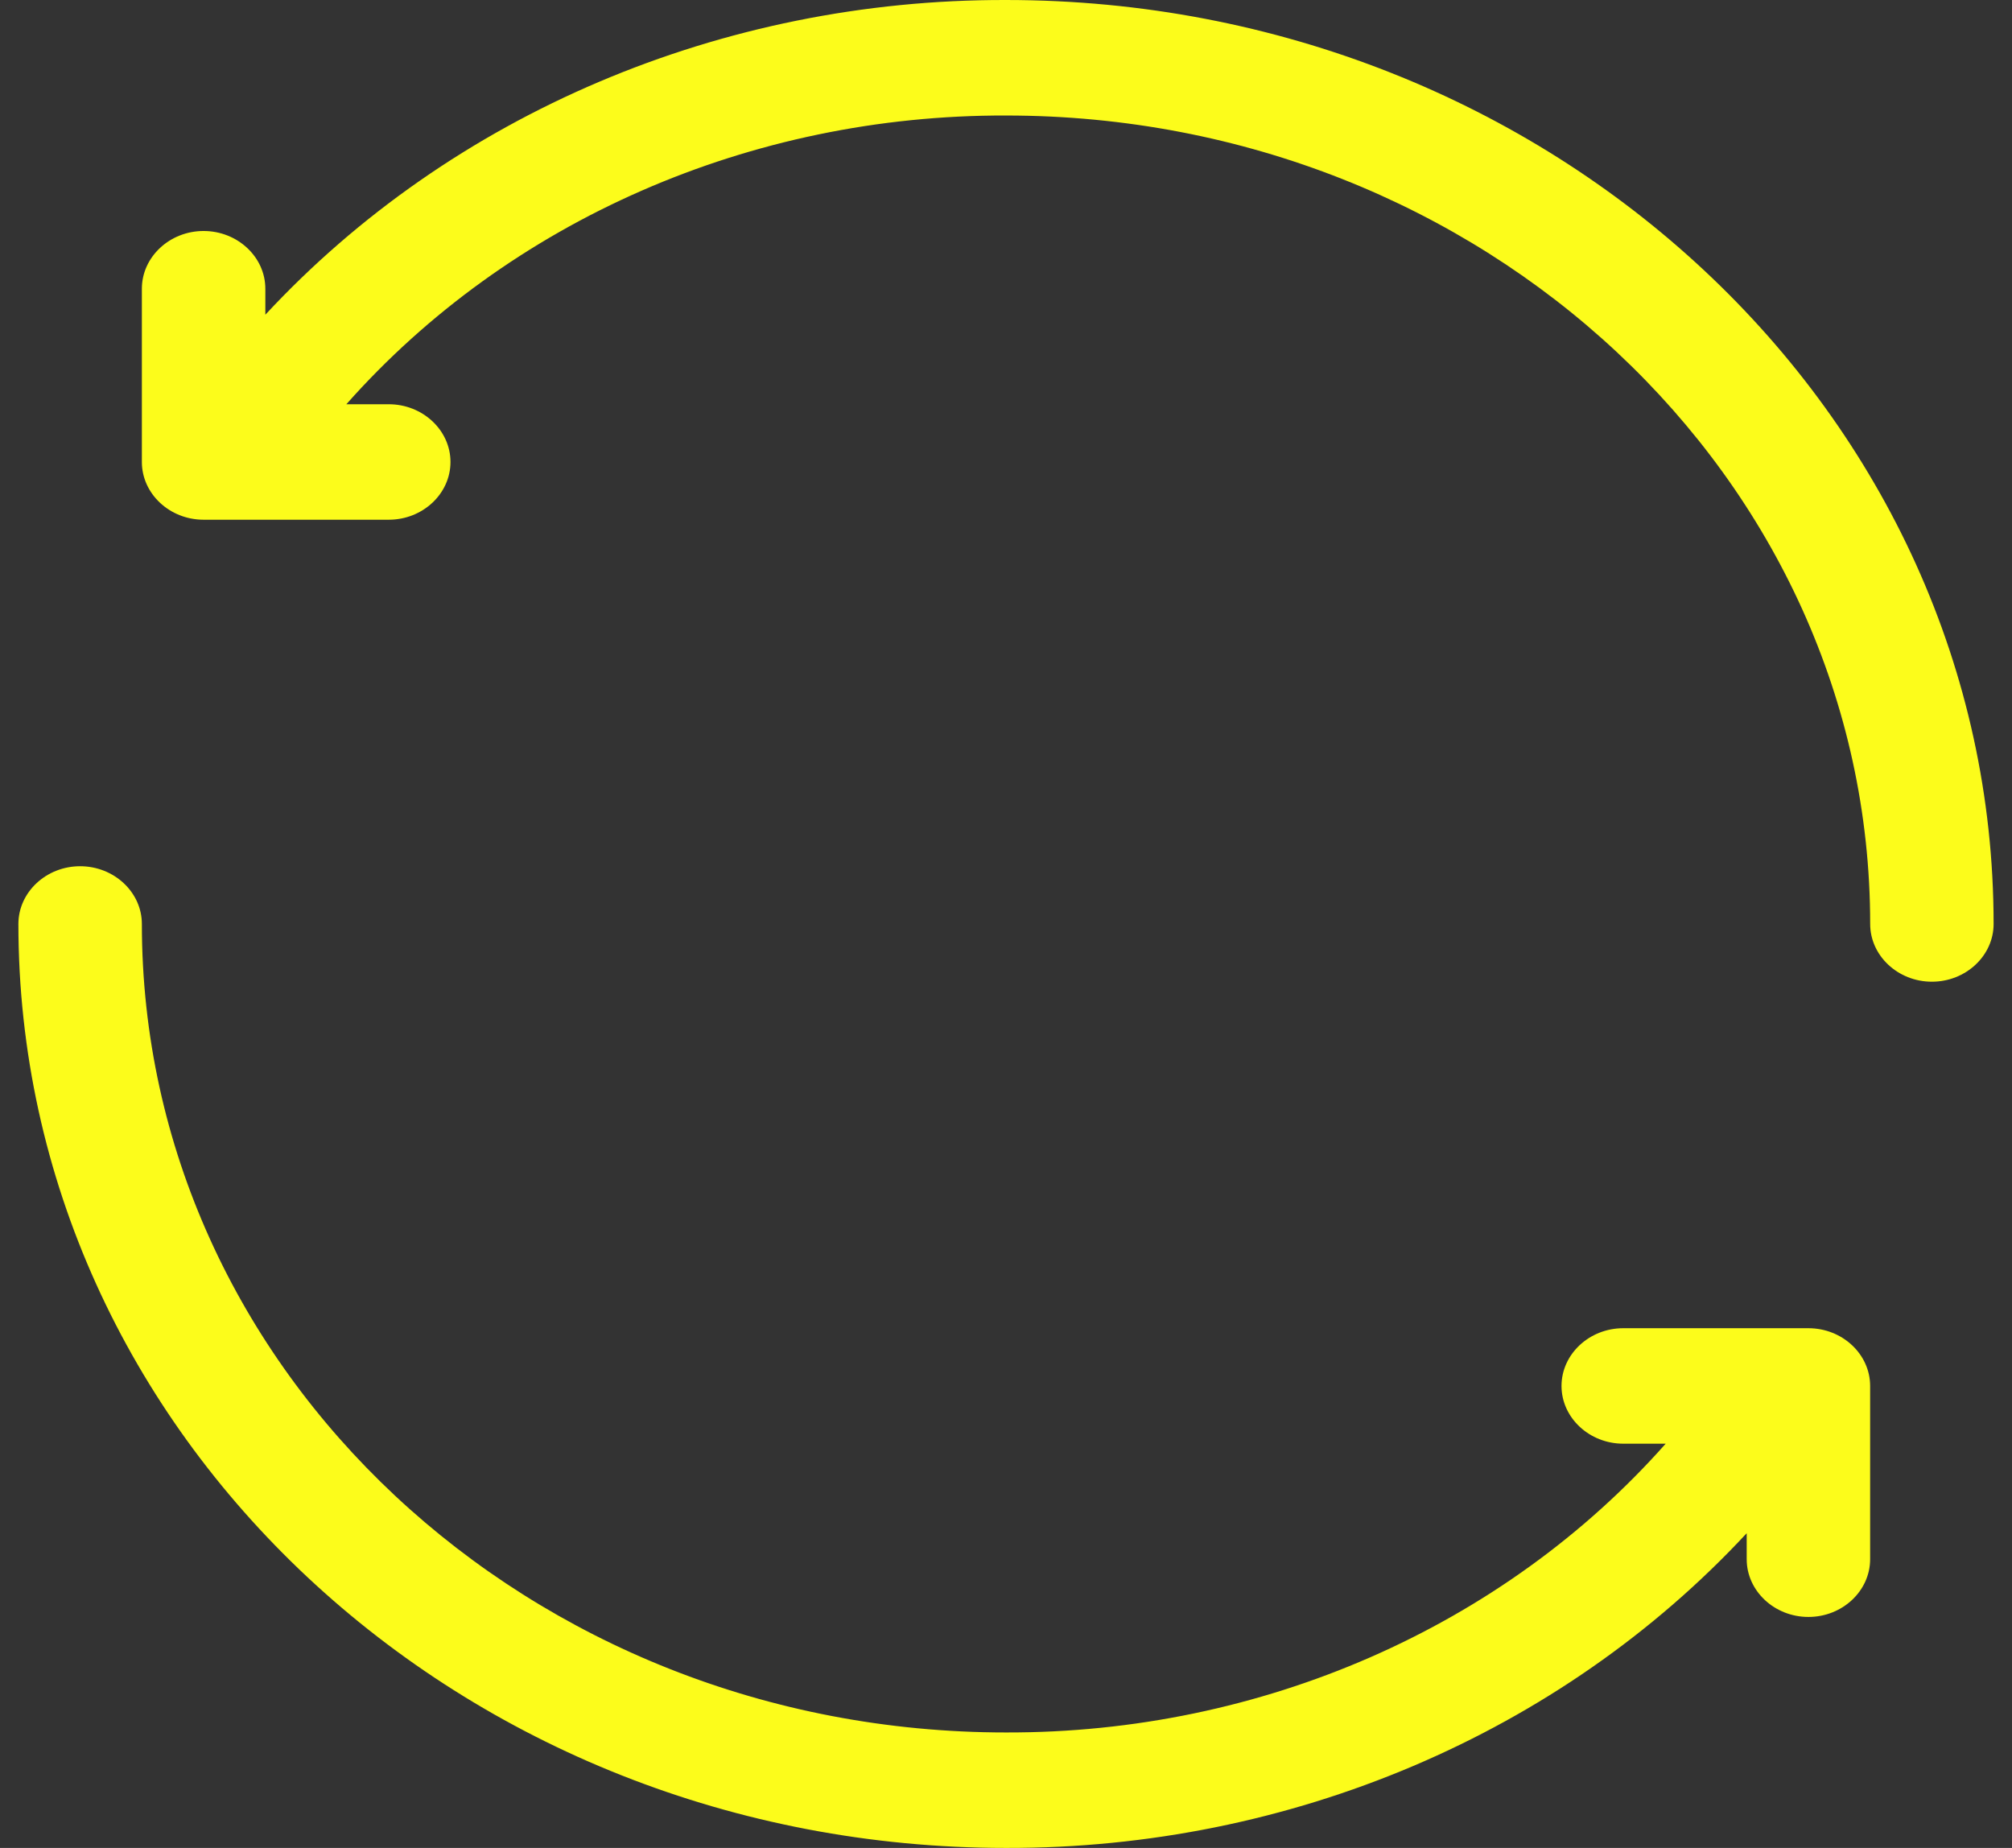 <svg width="49" height="45" viewBox="0 0 49 45" fill="none" xmlns="http://www.w3.org/2000/svg">
<rect x="0" y="0" width="49" height="45" fill="#333333" stroke="none"/>
<g clip-path="url(#clip0_3240_25533)">
<path d="M24.5 8.24195e-05C17.585 -0.017 10.999 2.777 6.462 7.664V7.031C6.462 6.258 5.785 5.625 4.958 5.625C4.132 5.625 3.455 6.258 3.455 7.031V11.25C3.455 12.024 4.132 12.656 4.958 12.656H9.468C10.295 12.656 10.971 12.024 10.971 11.25C10.971 10.477 10.295 9.844 9.468 9.844H8.435C12.399 5.37 18.29 2.795 24.5 2.813C36.122 2.813 45.546 11.628 45.546 22.5C45.546 23.273 46.222 23.906 47.049 23.906C47.876 23.906 48.552 23.273 48.552 22.5C48.552 10.072 37.785 8.24195e-05 24.5 8.24195e-05Z" fill="#FCFC1B"/>
<path d="M24.5 45C31.415 45.018 38.001 42.223 42.539 37.336V37.969C42.539 38.742 43.215 39.375 44.042 39.375C44.869 39.375 45.545 38.742 45.545 37.969V33.75C45.545 32.977 44.869 32.344 44.042 32.344H39.532C38.706 32.344 38.029 32.977 38.029 33.75C38.029 34.523 38.706 35.156 39.532 35.156H40.566C36.601 39.63 30.71 42.205 24.5 42.188C12.878 42.188 3.455 33.372 3.455 22.5C3.455 21.727 2.778 21.094 1.951 21.094C1.125 21.094 0.448 21.727 0.448 22.5C0.448 34.928 11.215 45 24.5 45Z" fill="#FCFC1B"/>
</g>
<defs>
<clipPath id="clip0_3240_25533">
<rect width="48.103" height="45" fill="white" transform="translate(0.448)"/>
</clipPath>
</defs>
</svg>
